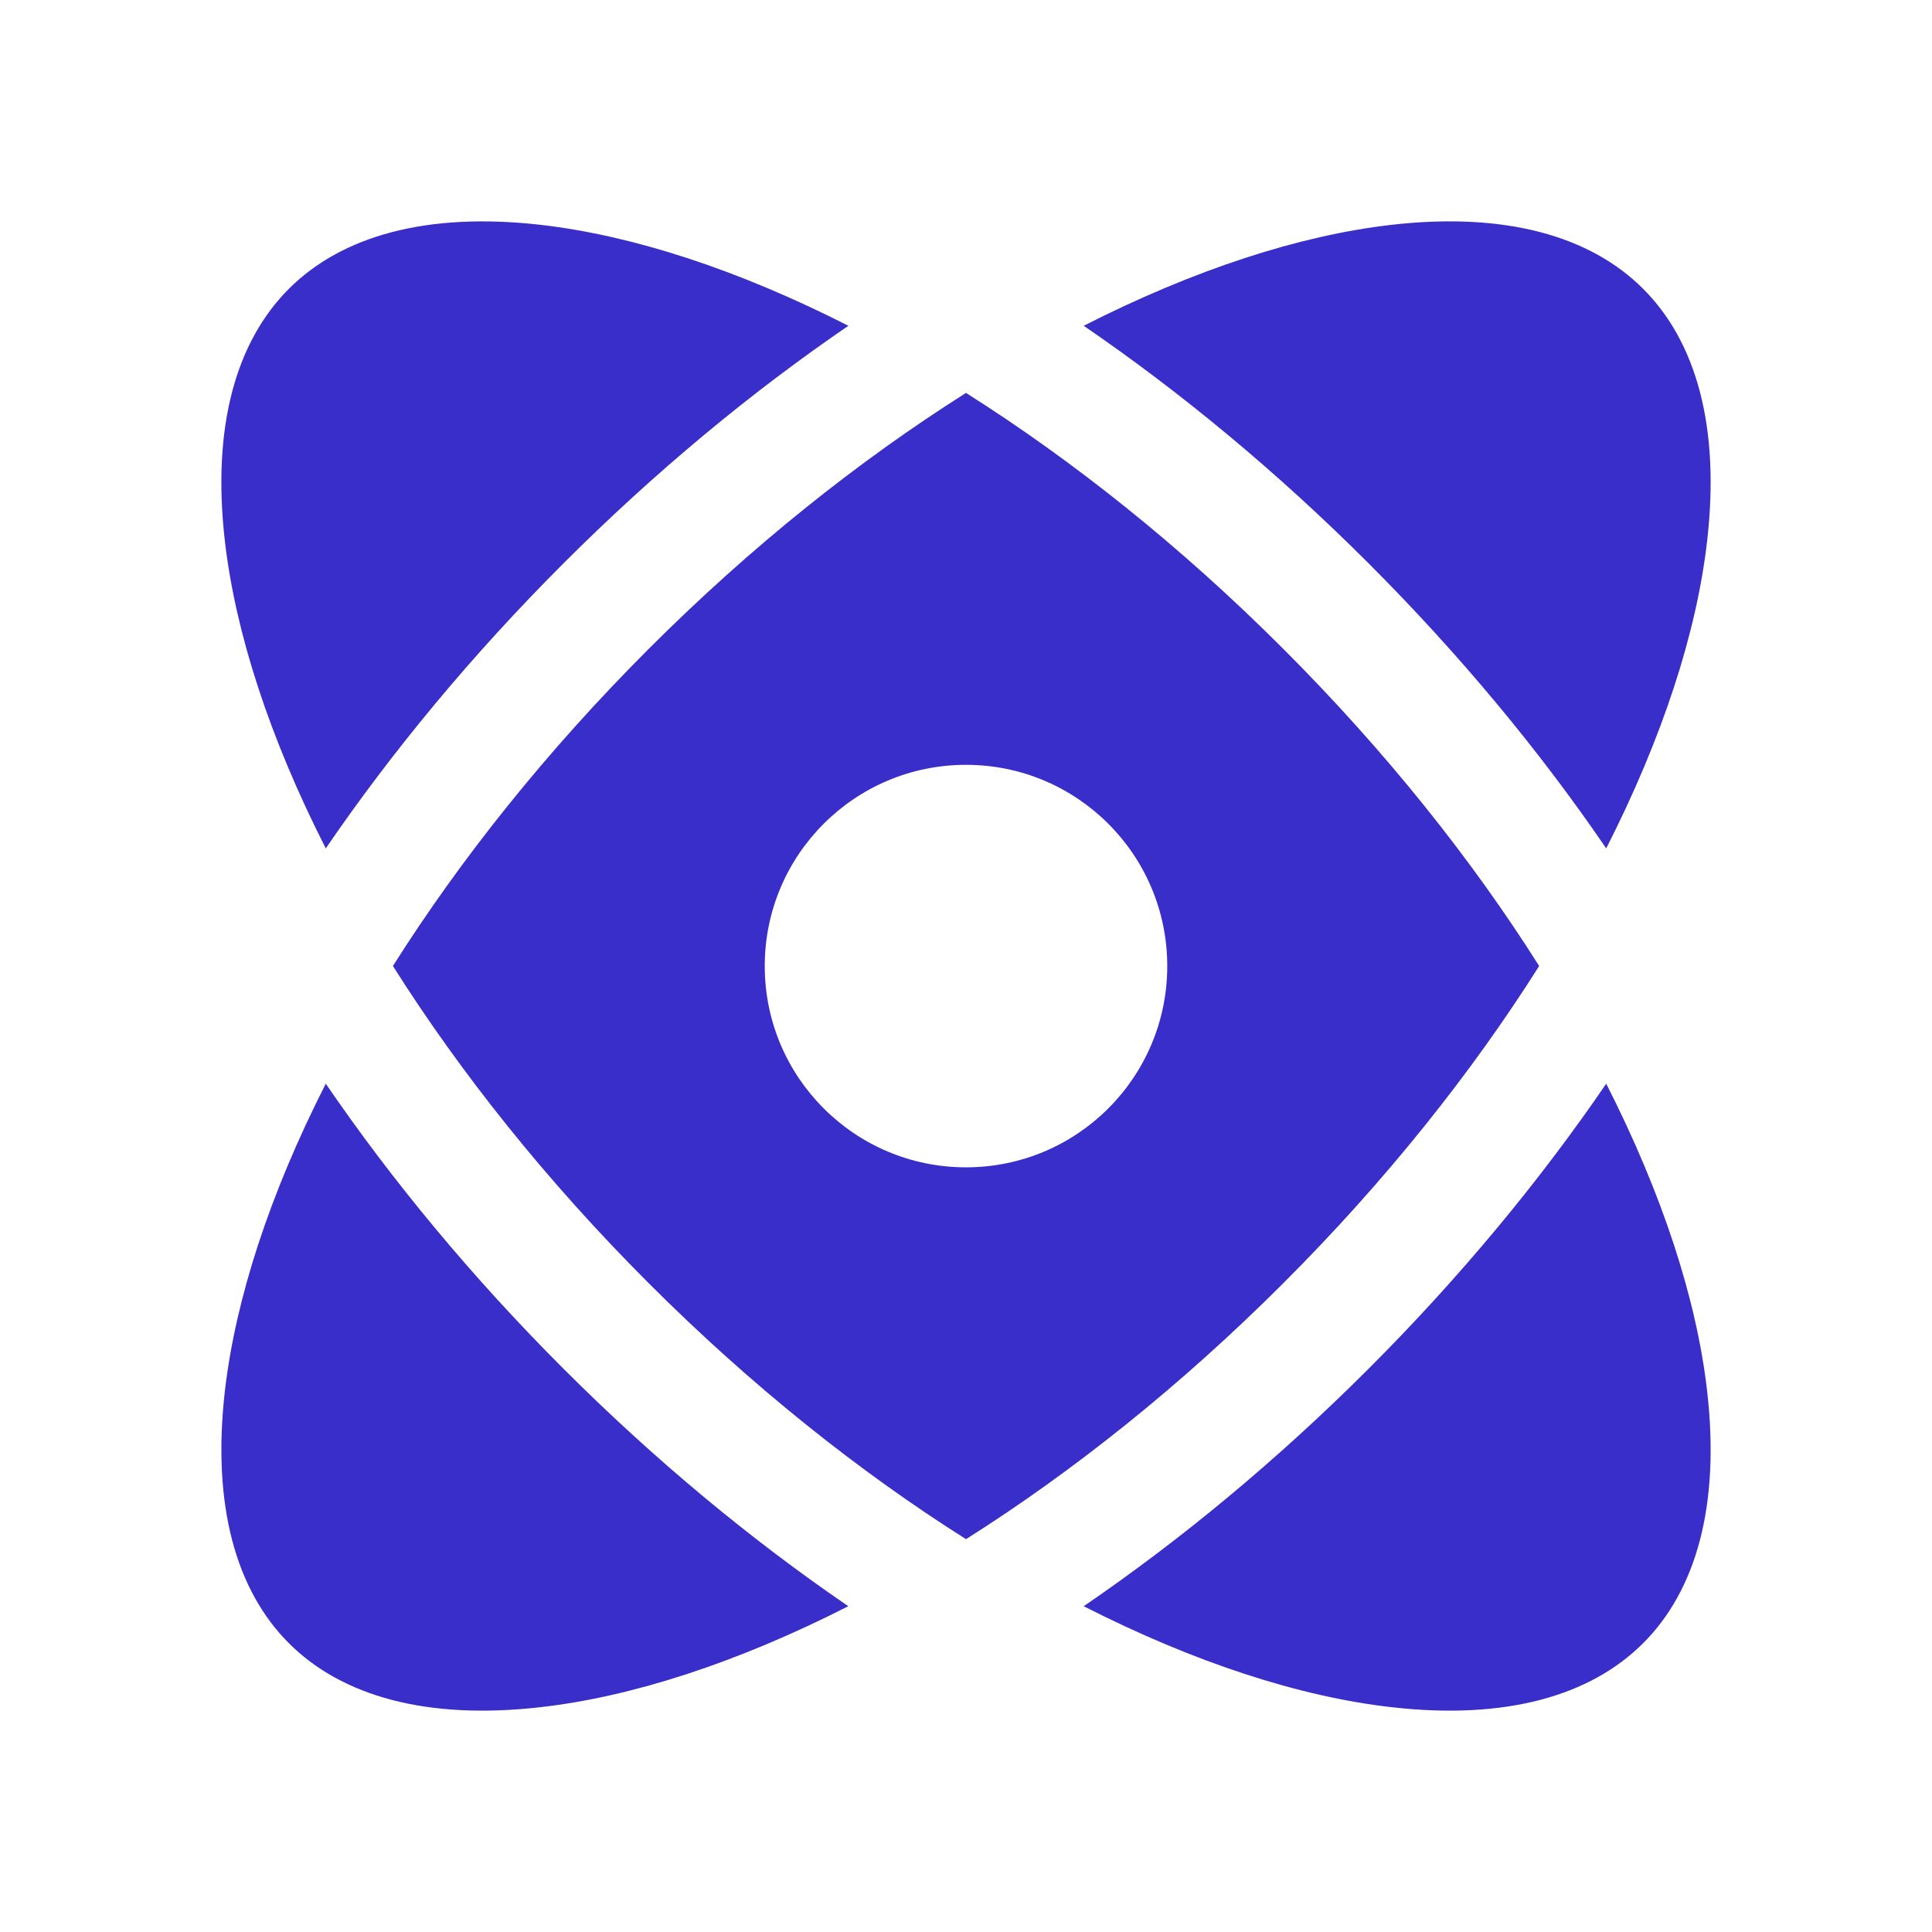 <?xml version="1.0" encoding="UTF-8"?>
<svg xmlns="http://www.w3.org/2000/svg" width="24" height="24" viewBox="0 0 24 24" fill="none">
  <g id="Icon 24x24">
    <g id="Subtract">
      <path d="M17.002 6.999C15.863 5.86 14.665 4.87 13.462 4.047C14.839 3.346 16.144 2.925 17.275 2.794C18.702 2.629 19.757 2.933 20.412 3.588C21.068 4.244 21.371 5.298 21.206 6.725C21.076 7.857 20.654 9.161 19.953 10.539C19.131 9.335 18.141 8.138 17.002 6.999Z" fill="#392EC9"></path>
      <path fill-rule="evenodd" clip-rule="evenodd" d="M15.941 8.06C17.214 9.333 18.283 10.675 19.12 12C18.283 13.325 17.215 14.668 15.941 15.941C14.668 17.214 13.325 18.283 12 19.12C10.675 18.283 9.333 17.215 8.059 15.941C6.786 14.668 5.718 13.325 4.881 12C5.718 10.675 6.786 9.333 8.06 8.059C9.333 6.786 10.675 5.718 12 4.881C13.325 5.718 14.668 6.786 15.941 8.06ZM12 14.501C13.381 14.501 14.5 13.382 14.5 12.001C14.5 10.62 13.381 9.501 12 9.501C10.619 9.501 9.5 10.62 9.5 12.001C9.5 13.382 10.619 14.501 12 14.501Z" fill="#392EC9"></path>
      <path d="M13.462 19.953C14.665 19.131 15.863 18.141 17.002 17.002C18.141 15.863 19.131 14.665 19.953 13.462C20.654 14.84 21.076 16.144 21.206 17.275C21.371 18.702 21.068 19.757 20.412 20.412C19.756 21.068 18.702 21.371 17.275 21.206C16.143 21.076 14.839 20.654 13.462 19.953Z" fill="#392EC9"></path>
      <path d="M6.999 17.002C8.138 18.141 9.335 19.131 10.538 19.953C9.161 20.654 7.857 21.076 6.725 21.206C5.298 21.371 4.244 21.068 3.588 20.412C2.933 19.757 2.63 18.702 2.794 17.275C2.925 16.144 3.346 14.839 4.047 13.462C4.87 14.666 5.86 15.863 6.999 17.002Z" fill="#392EC9"></path>
      <path d="M4.047 10.539C4.87 9.335 5.86 8.138 6.999 6.999C8.138 5.86 9.335 4.87 10.539 4.047C9.161 3.346 7.857 2.925 6.725 2.794C5.298 2.63 4.244 2.933 3.588 3.588C2.933 4.244 2.629 5.298 2.794 6.726C2.925 7.857 3.346 9.161 4.047 10.539Z" fill="#392EC9"></path>
    </g>
  </g>
</svg>
